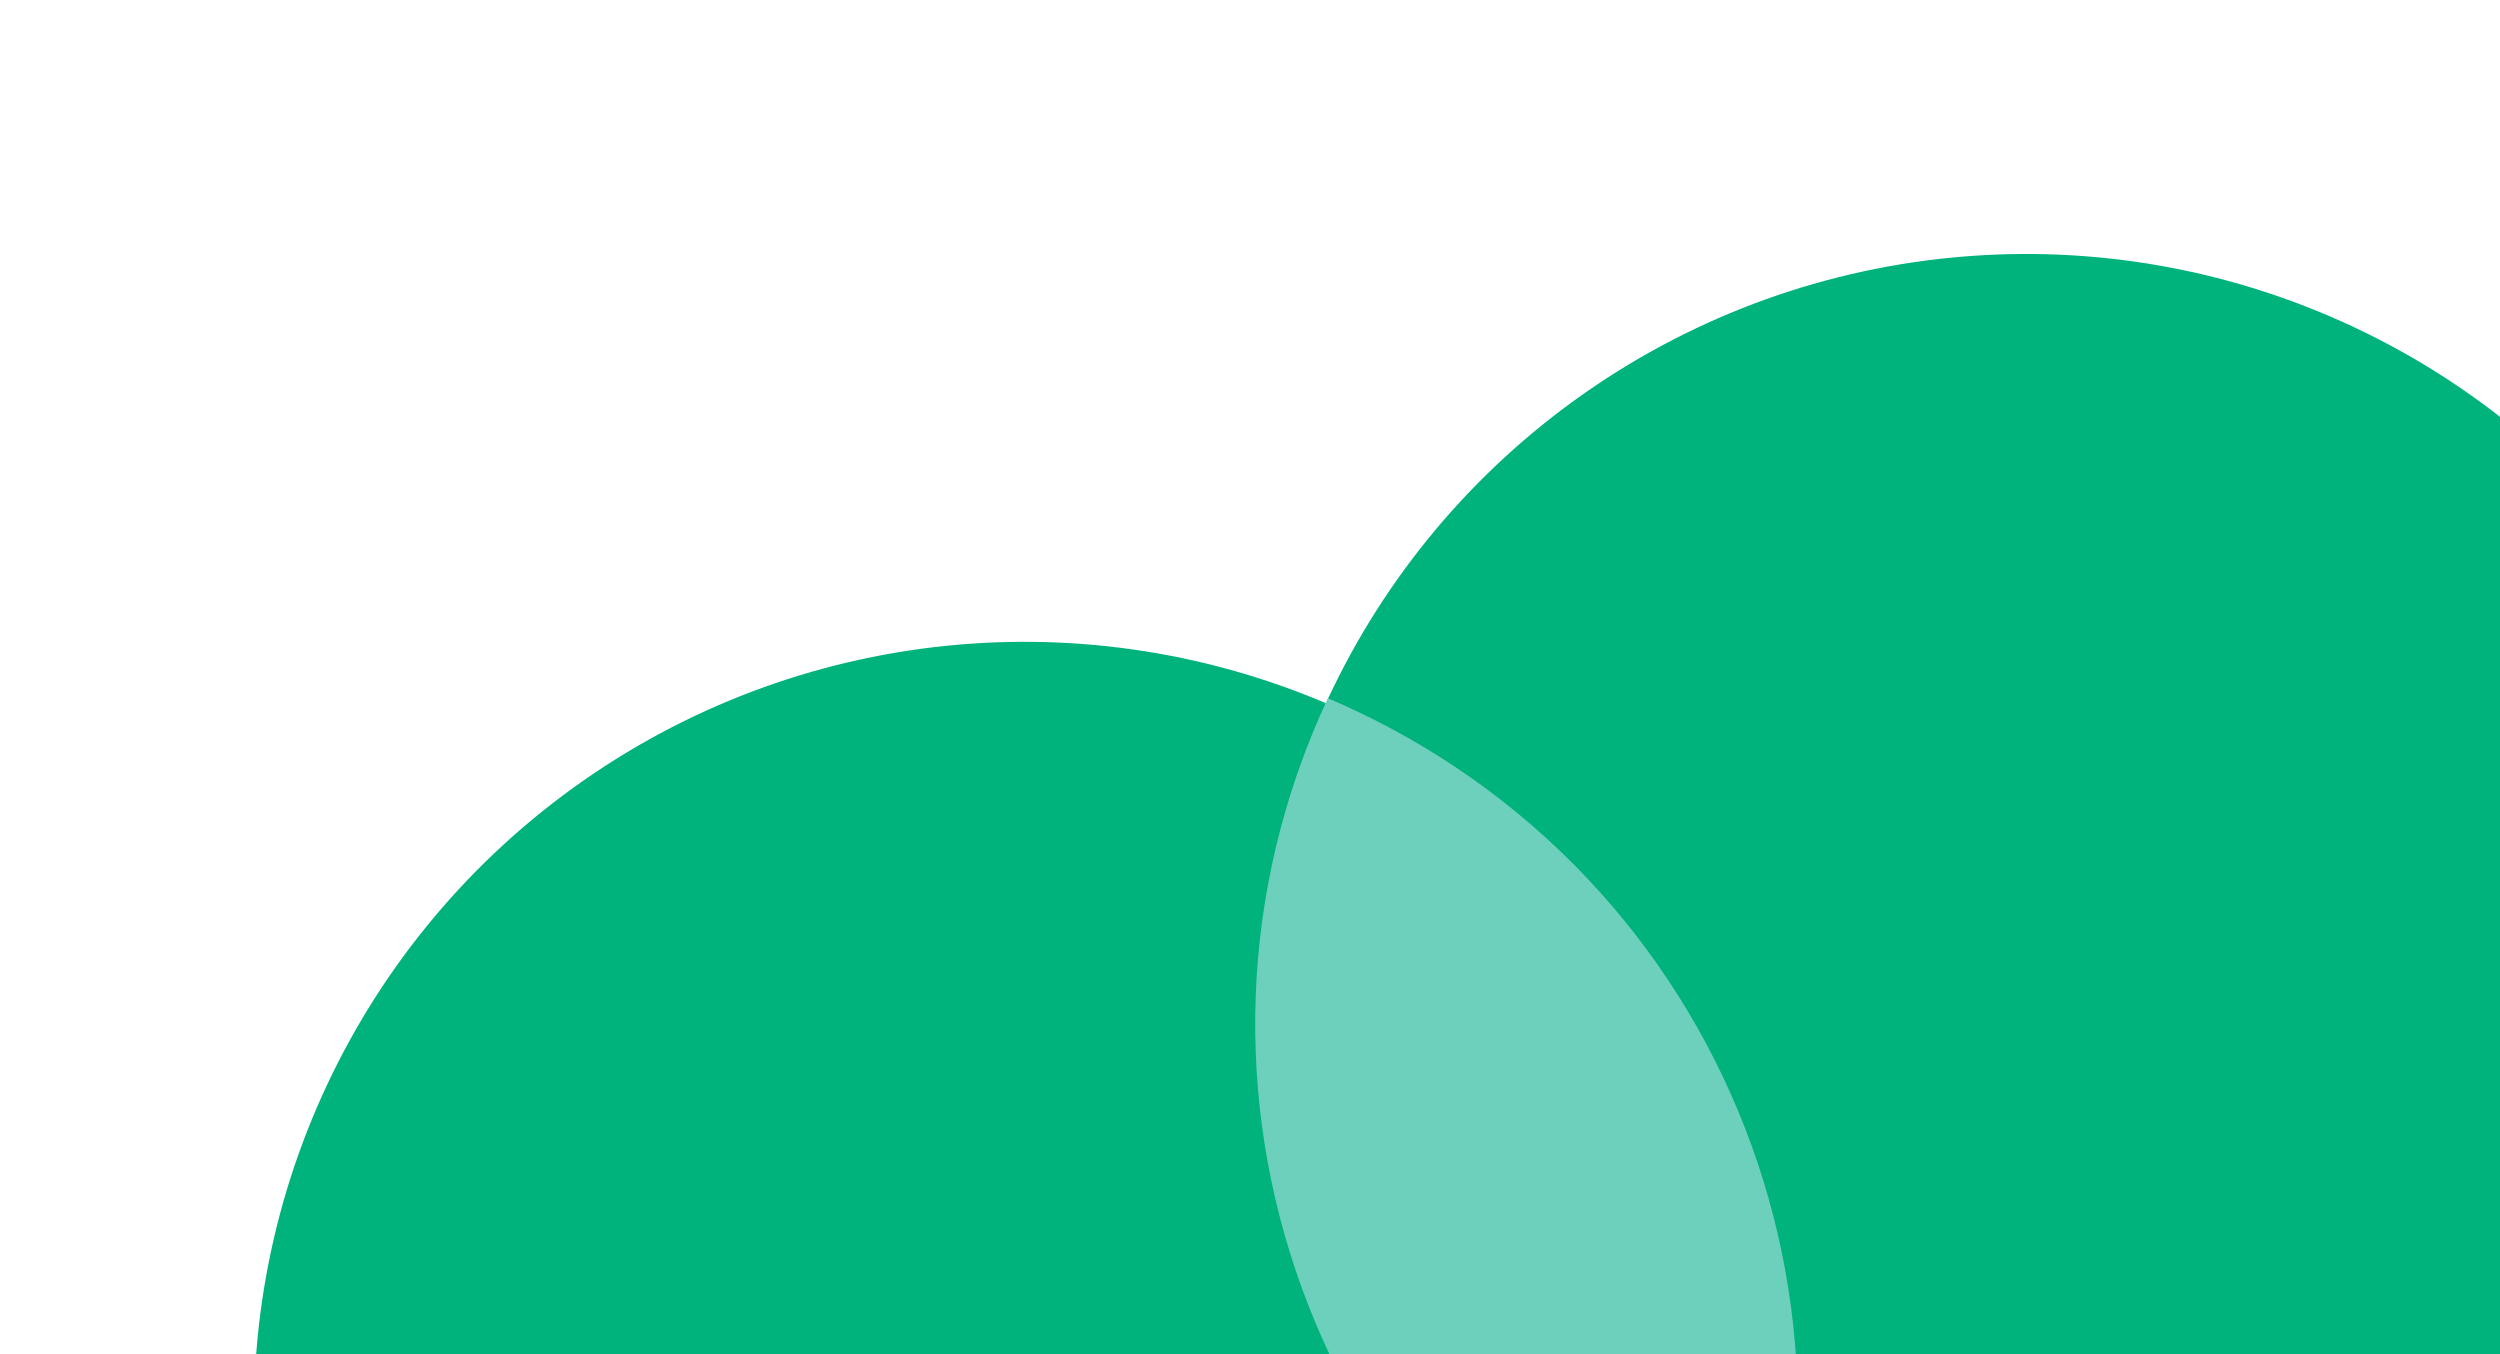 <svg width="336" height="182" viewBox="0 0 336 182" fill="none" xmlns="http://www.w3.org/2000/svg">
<circle cx="272.328" cy="137.692" r="103.556" transform="rotate(-64.912 272.328 137.692)" fill="#00B27B"/>
<circle cx="137.695" cy="189.817" r="103.556" transform="rotate(-64.912 137.695 189.817)" fill="#00B27B"/>
<path d="M178.465 93.846C179.624 94.339 180.78 94.853 181.93 95.392C233.716 119.637 256.055 181.255 231.849 233.049C230.69 232.557 229.535 232.042 228.385 231.504C176.599 207.259 154.26 145.64 178.465 93.846Z" fill="#6DD0BD"/>
</svg>
